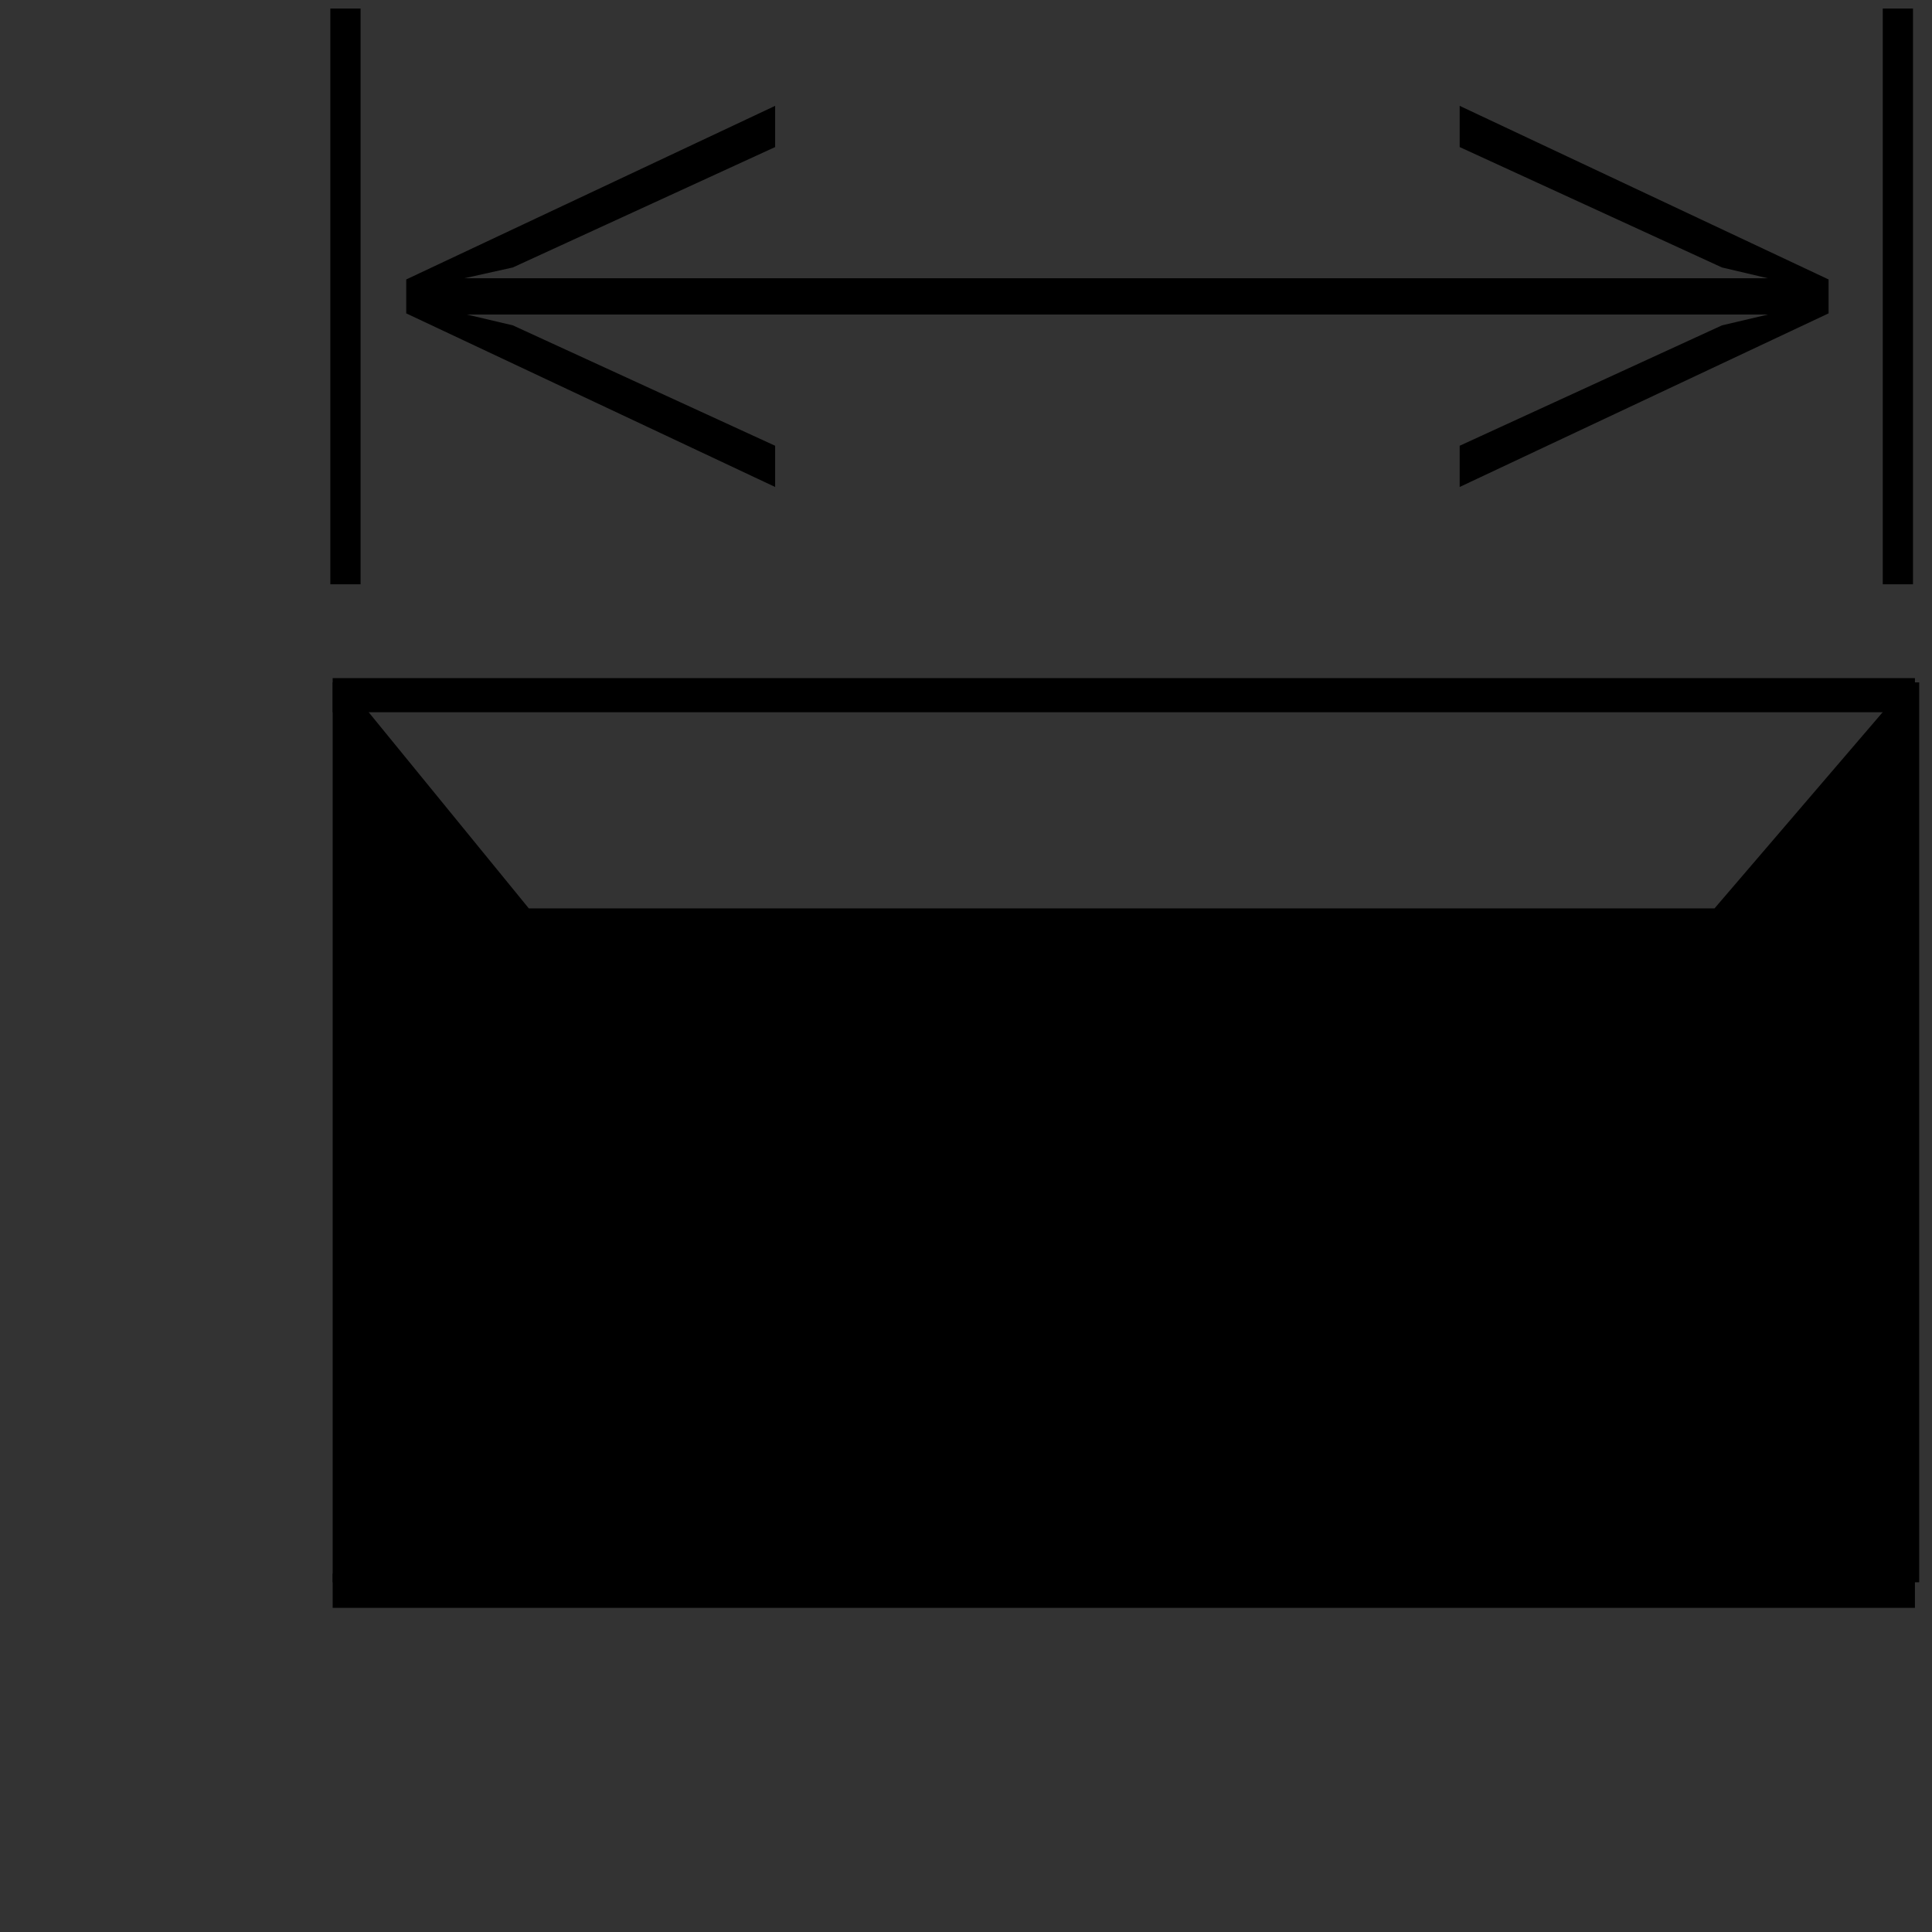 <?xml version="1.0" encoding="utf-8"?>
<!-- Generator: Adobe Illustrator 21.1.0, SVG Export Plug-In . SVG Version: 6.00 Build 0)  -->
<svg version="1.1" id="Ebene_1" xmlns="http://www.w3.org/2000/svg" xmlns:xlink="http://www.w3.org/1999/xlink" x="0px" y="0px"
	 viewBox="0 0 45.3 45.3" style="enable-background:new 0 0 45.3 45.3;" xml:space="preserve">
<rect x="0" y="0" width="45.3" height="45.3" fill="#333333" stroke="none"/>
<style type="text/css">
	.st0{fill:none;}
	.st1{stroke:#000000;stroke-width:0.15;}
	.st2{fill:none;stroke:#000000;stroke-width:0.709;}
	.st3{fill:#FFFFFF;stroke:#C31622;stroke-width:1.078;}
</style>
<rect class="st0" width="45.4" height="45.4"/>
<rect x="7.8" y="15.9" width="37.1" height="0.8"/>
<polygon class="st1" points="34.3,2.6 34.3,3.4 40.4,6.2 42.1,6.6 10.2,6.6 10.2,6.6 12,6.2 18.1,3.4 18.1,2.6 9.6,6.6 9.6,7.3 
	18.1,11.3 18.1,10.5 12,7.7 10.3,7.3 42.1,7.3 42.1,7.3 40.4,7.7 34.3,10.5 34.3,11.3 42.8,7.3 42.8,6.6 "/>
<rect x="7.8" y="36.9" width="37.1" height="0.8"/>
<rect x="7.8" y="16" width="0.8" height="21.1"/>
<rect x="44.2" y="16" width="0.8" height="21.1"/>
<line class="st2" x1="8.1" y1="13.7" x2="8.1" y2="0.2"/>
<line class="st2" x1="44.5" y1="13.7" x2="44.5" y2="0.2"/>
<path class="st3" d="M12.7,5.9"/>
<path class="st3" d="M12.4,5.3"/>
<polygon points="44.4,16.4 40.2,21.3 12.4,21.3 8.4,16.4 8.3,37.3 44.5,37.3 "/>
</svg>
